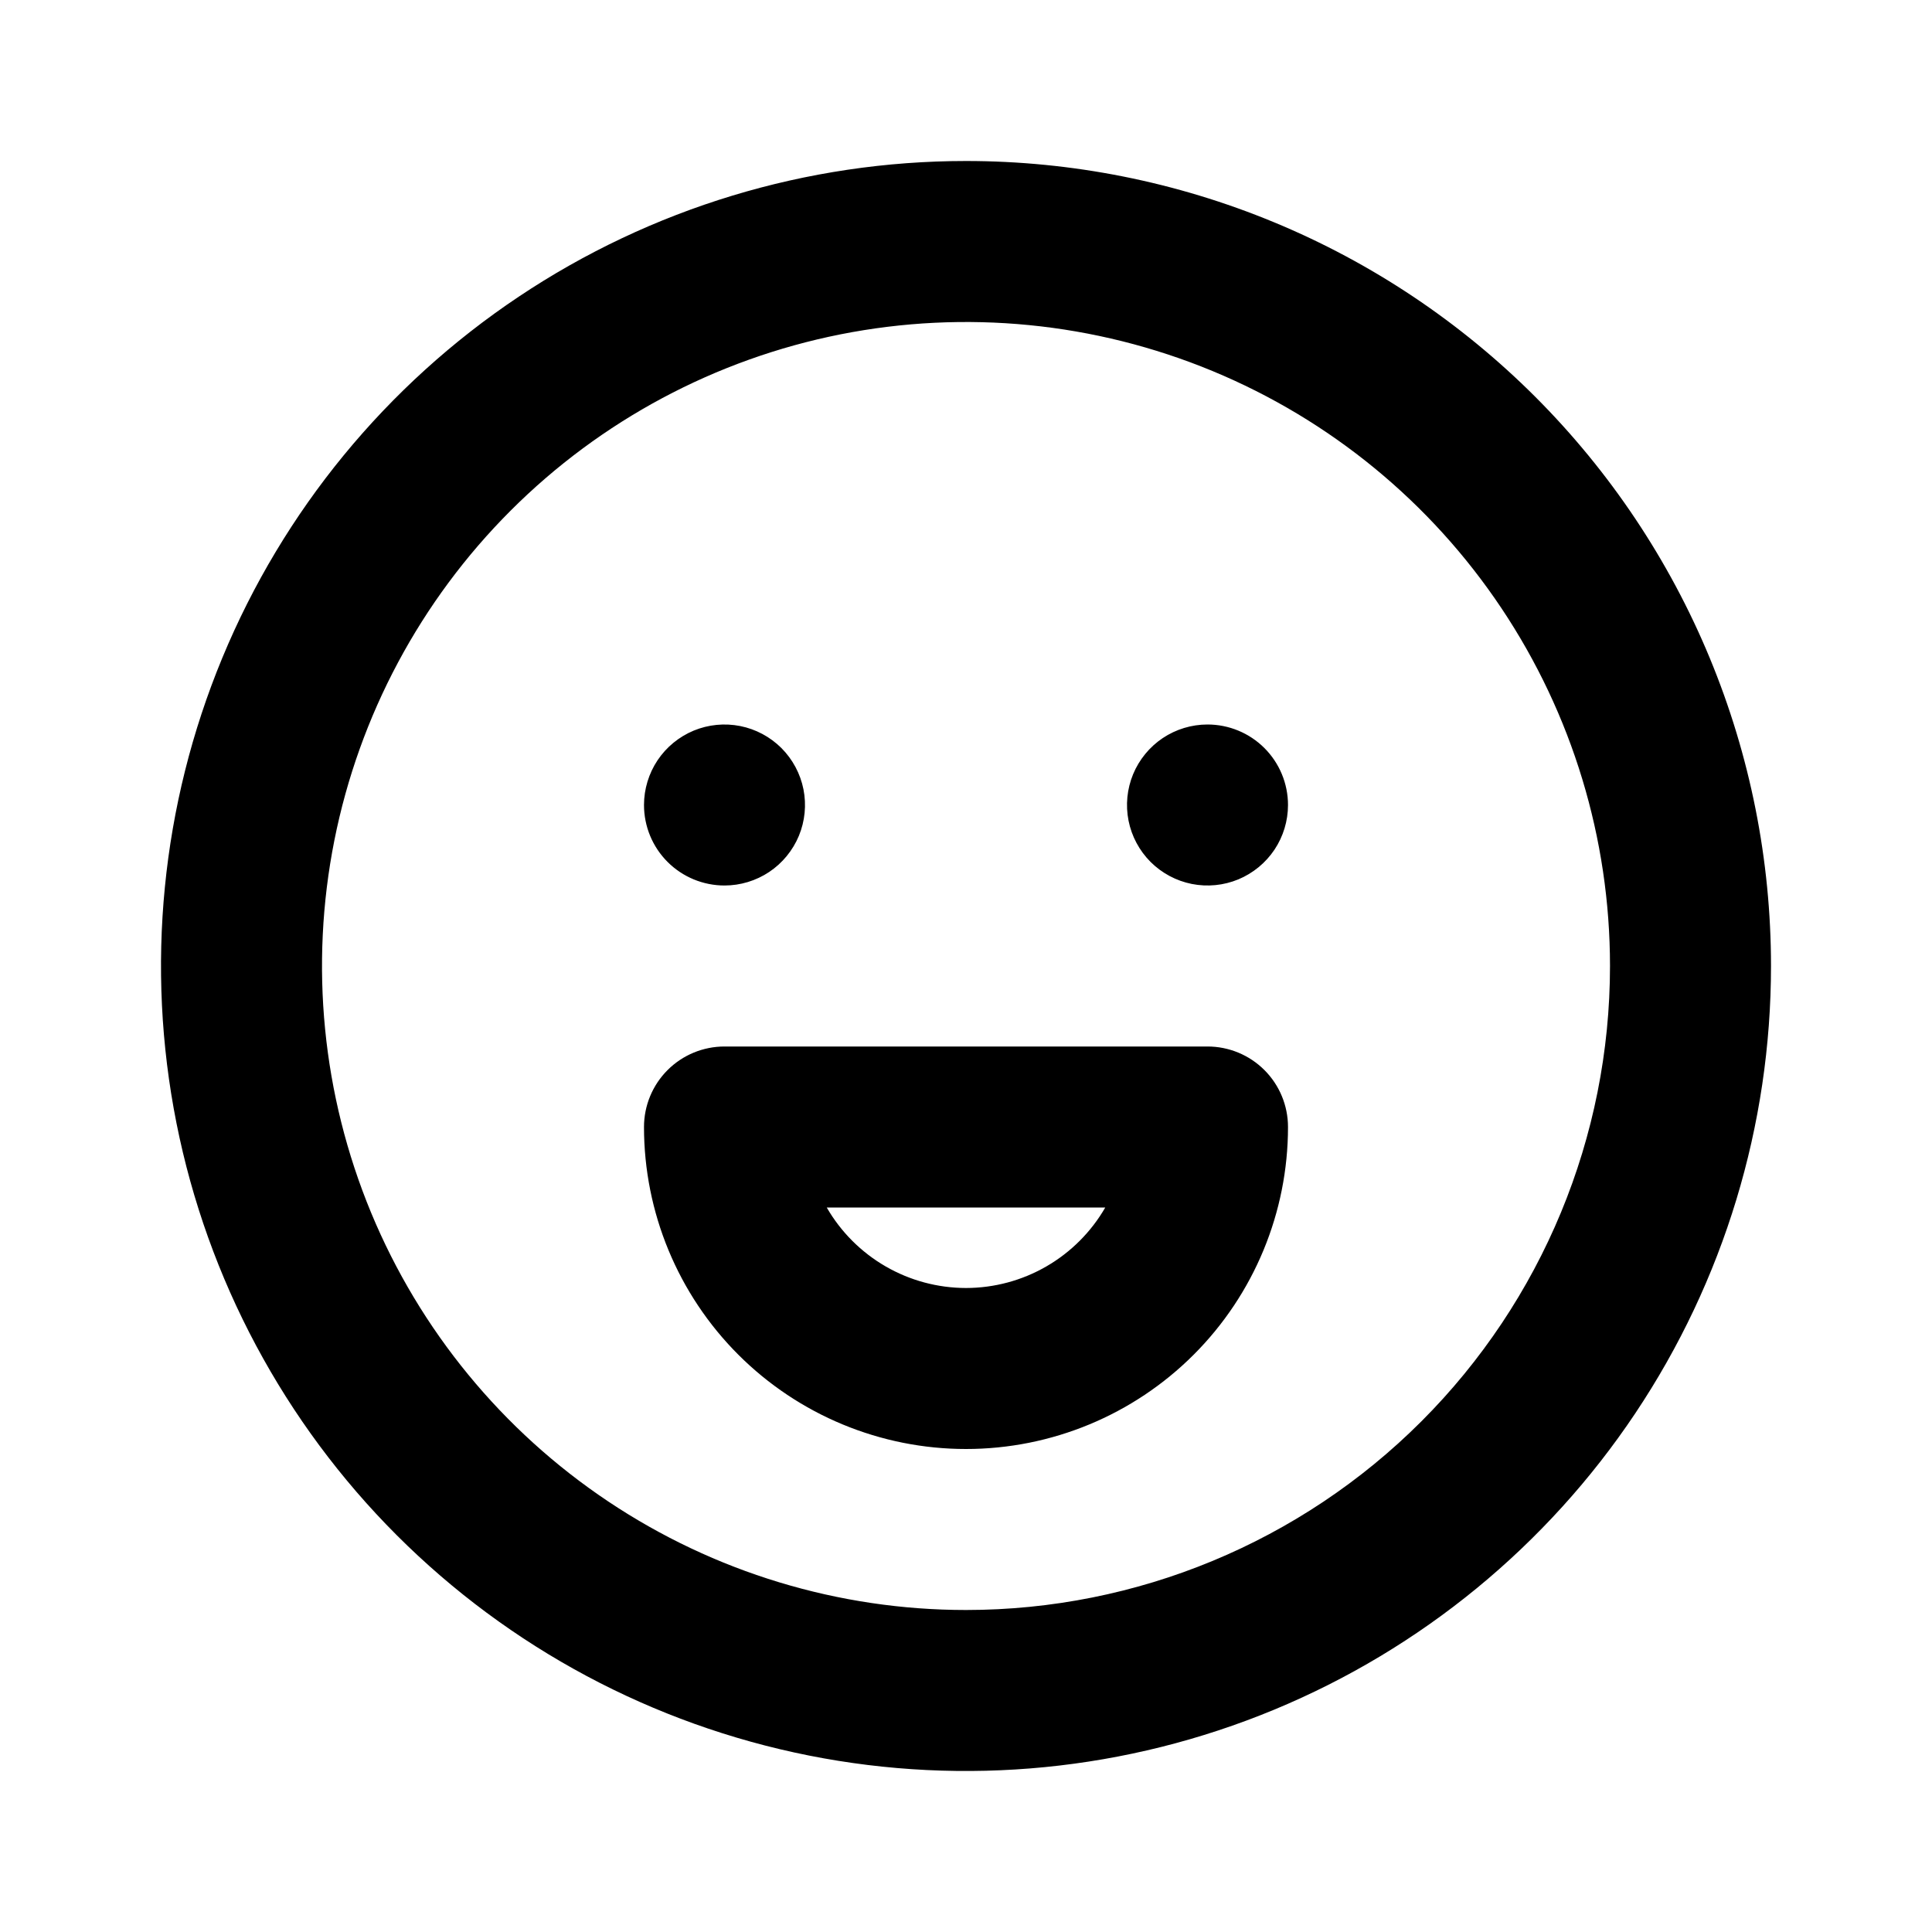 <svg width="60" height="60" viewBox="0 0 60 60" fill="none" xmlns="http://www.w3.org/2000/svg">
<path d="M22.5 27.5C22.994 27.5 23.478 27.353 23.889 27.079C24.3 26.804 24.62 26.413 24.81 25.957C24.999 25.5 25.048 24.997 24.952 24.512C24.855 24.027 24.617 23.582 24.268 23.232C23.918 22.883 23.473 22.645 22.988 22.548C22.503 22.452 22 22.501 21.543 22.69C21.087 22.88 20.696 23.2 20.421 23.611C20.147 24.022 20 24.506 20 25C20 25.663 20.263 26.299 20.732 26.768C21.201 27.237 21.837 27.5 22.5 27.5ZM30 5C25.055 5 20.222 6.466 16.111 9.213C11.999 11.96 8.795 15.865 6.903 20.433C5.011 25.001 4.516 30.028 5.48 34.877C6.445 39.727 8.826 44.181 12.322 47.678C15.819 51.174 20.273 53.555 25.123 54.52C29.972 55.484 34.999 54.989 39.567 53.097C44.135 51.205 48.04 48.001 50.787 43.889C53.534 39.778 55 34.944 55 30C55 26.717 54.353 23.466 53.097 20.433C51.841 17.4 49.999 14.644 47.678 12.322C45.356 10.001 42.6 8.159 39.567 6.903C36.534 5.647 33.283 5 30 5ZM30 50C26.044 50 22.178 48.827 18.889 46.629C15.6 44.432 13.036 41.308 11.522 37.654C10.009 33.999 9.613 29.978 10.384 26.098C11.156 22.219 13.061 18.655 15.858 15.858C18.655 13.061 22.219 11.156 26.098 10.384C29.978 9.613 33.999 10.009 37.654 11.522C41.308 13.036 44.432 15.6 46.629 18.889C48.827 22.178 50 26.044 50 30C50 35.304 47.893 40.391 44.142 44.142C40.391 47.893 35.304 50 30 50ZM37.5 32.5H22.5C21.837 32.5 21.201 32.763 20.732 33.232C20.263 33.701 20 34.337 20 35C20 37.652 21.054 40.196 22.929 42.071C24.804 43.946 27.348 45 30 45C32.652 45 35.196 43.946 37.071 42.071C38.946 40.196 40 37.652 40 35C40 34.337 39.737 33.701 39.268 33.232C38.799 32.763 38.163 32.5 37.5 32.5ZM30 40C29.123 39.999 28.262 39.768 27.503 39.329C26.744 38.89 26.113 38.259 25.675 37.5H34.325C33.887 38.259 33.256 38.89 32.497 39.329C31.738 39.768 30.877 39.999 30 40ZM37.5 22.5C37.006 22.5 36.522 22.647 36.111 22.921C35.7 23.196 35.38 23.587 35.19 24.043C35.001 24.5 34.952 25.003 35.048 25.488C35.145 25.973 35.383 26.418 35.732 26.768C36.082 27.117 36.527 27.355 37.012 27.452C37.497 27.548 38 27.499 38.457 27.31C38.913 27.12 39.304 26.8 39.579 26.389C39.853 25.978 40 25.494 40 25C40 24.337 39.737 23.701 39.268 23.232C38.799 22.763 38.163 22.5 37.5 22.5Z" fill="black"/>
</svg>

